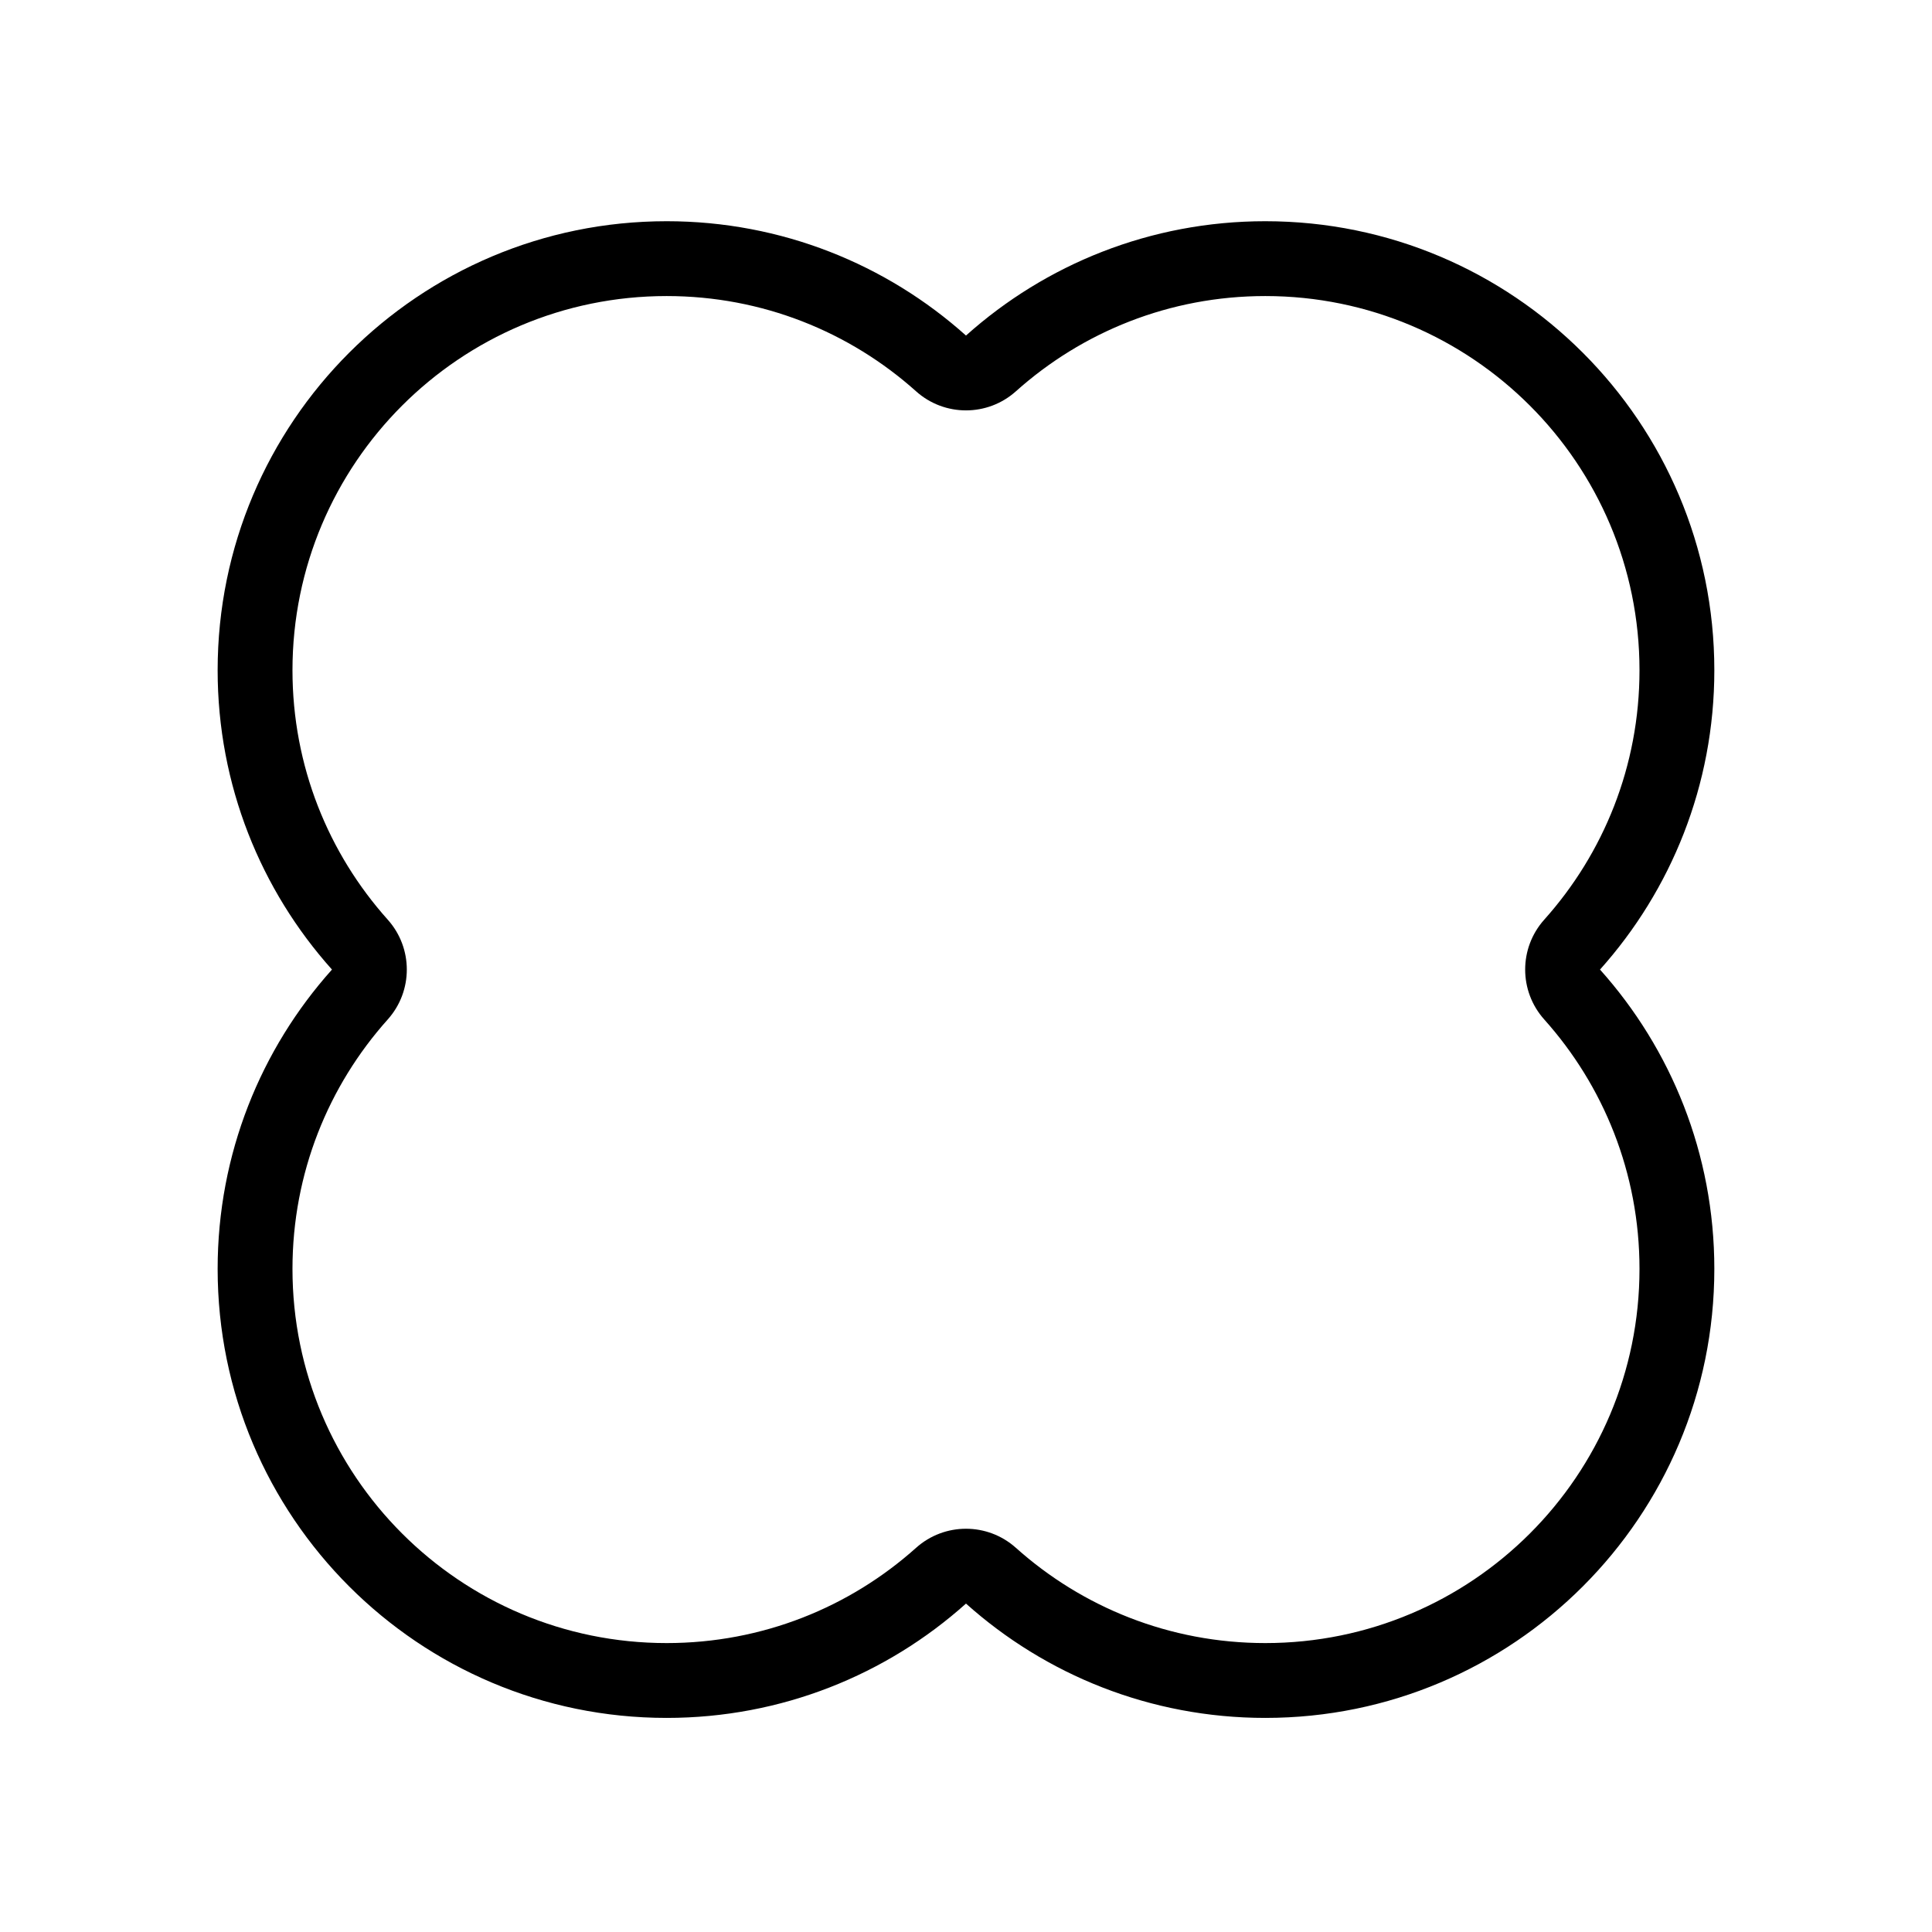<svg version="1.0" preserveAspectRatio="xMidYMid meet" height="1080" viewBox="0 0 810 810" zoomAndPan="magnify" width="1080" xmlns:xlink="http://www.w3.org/1999/xlink" xmlns="http://www.w3.org/2000/svg"><path fill-rule="evenodd" fill-opacity="1" d="M 384.07 164.059 C 356.297 139.199 319.695 124.121 279.496 124.121 C 192.855 124.121 122.621 194.355 122.621 280.996 C 122.621 321.195 137.699 357.797 162.559 385.57 C 173.223 397.484 173.223 415.504 162.559 427.418 C 137.699 455.195 122.621 491.797 122.621 531.992 C 122.621 618.637 192.855 688.867 279.496 688.867 C 319.695 688.867 356.297 673.793 384.07 648.93 C 395.984 638.27 414.004 638.27 425.918 648.93 C 453.695 673.793 490.297 688.867 530.492 688.867 C 617.137 688.867 687.367 618.637 687.367 531.992 C 687.367 491.797 672.293 455.195 647.43 427.418 C 636.77 415.504 636.77 397.484 647.43 385.57 C 672.293 357.797 687.367 321.195 687.367 280.996 C 687.367 194.355 617.137 124.121 530.492 124.121 C 490.297 124.121 453.695 139.199 425.918 164.059 C 414.004 174.723 395.984 174.723 384.07 164.059 Z M 404.996 140.68 C 371.691 110.871 327.711 92.746 279.496 92.746 C 175.527 92.746 91.246 177.027 91.246 280.996 C 91.246 329.211 109.371 373.191 139.18 406.496 C 109.371 439.801 91.246 483.781 91.246 531.992 C 91.246 635.965 175.527 720.242 279.496 720.242 C 327.711 720.242 371.691 702.117 404.996 672.312 C 438.301 702.117 482.281 720.242 530.492 720.242 C 634.465 720.242 718.742 635.965 718.742 531.992 C 718.742 483.781 700.617 439.801 670.812 406.496 C 700.617 373.191 718.742 329.211 718.742 280.996 C 718.742 177.027 634.465 92.746 530.492 92.746 C 482.281 92.746 438.301 110.871 404.996 140.68 Z M 404.996 140.68" fill="#000000"></path></svg>